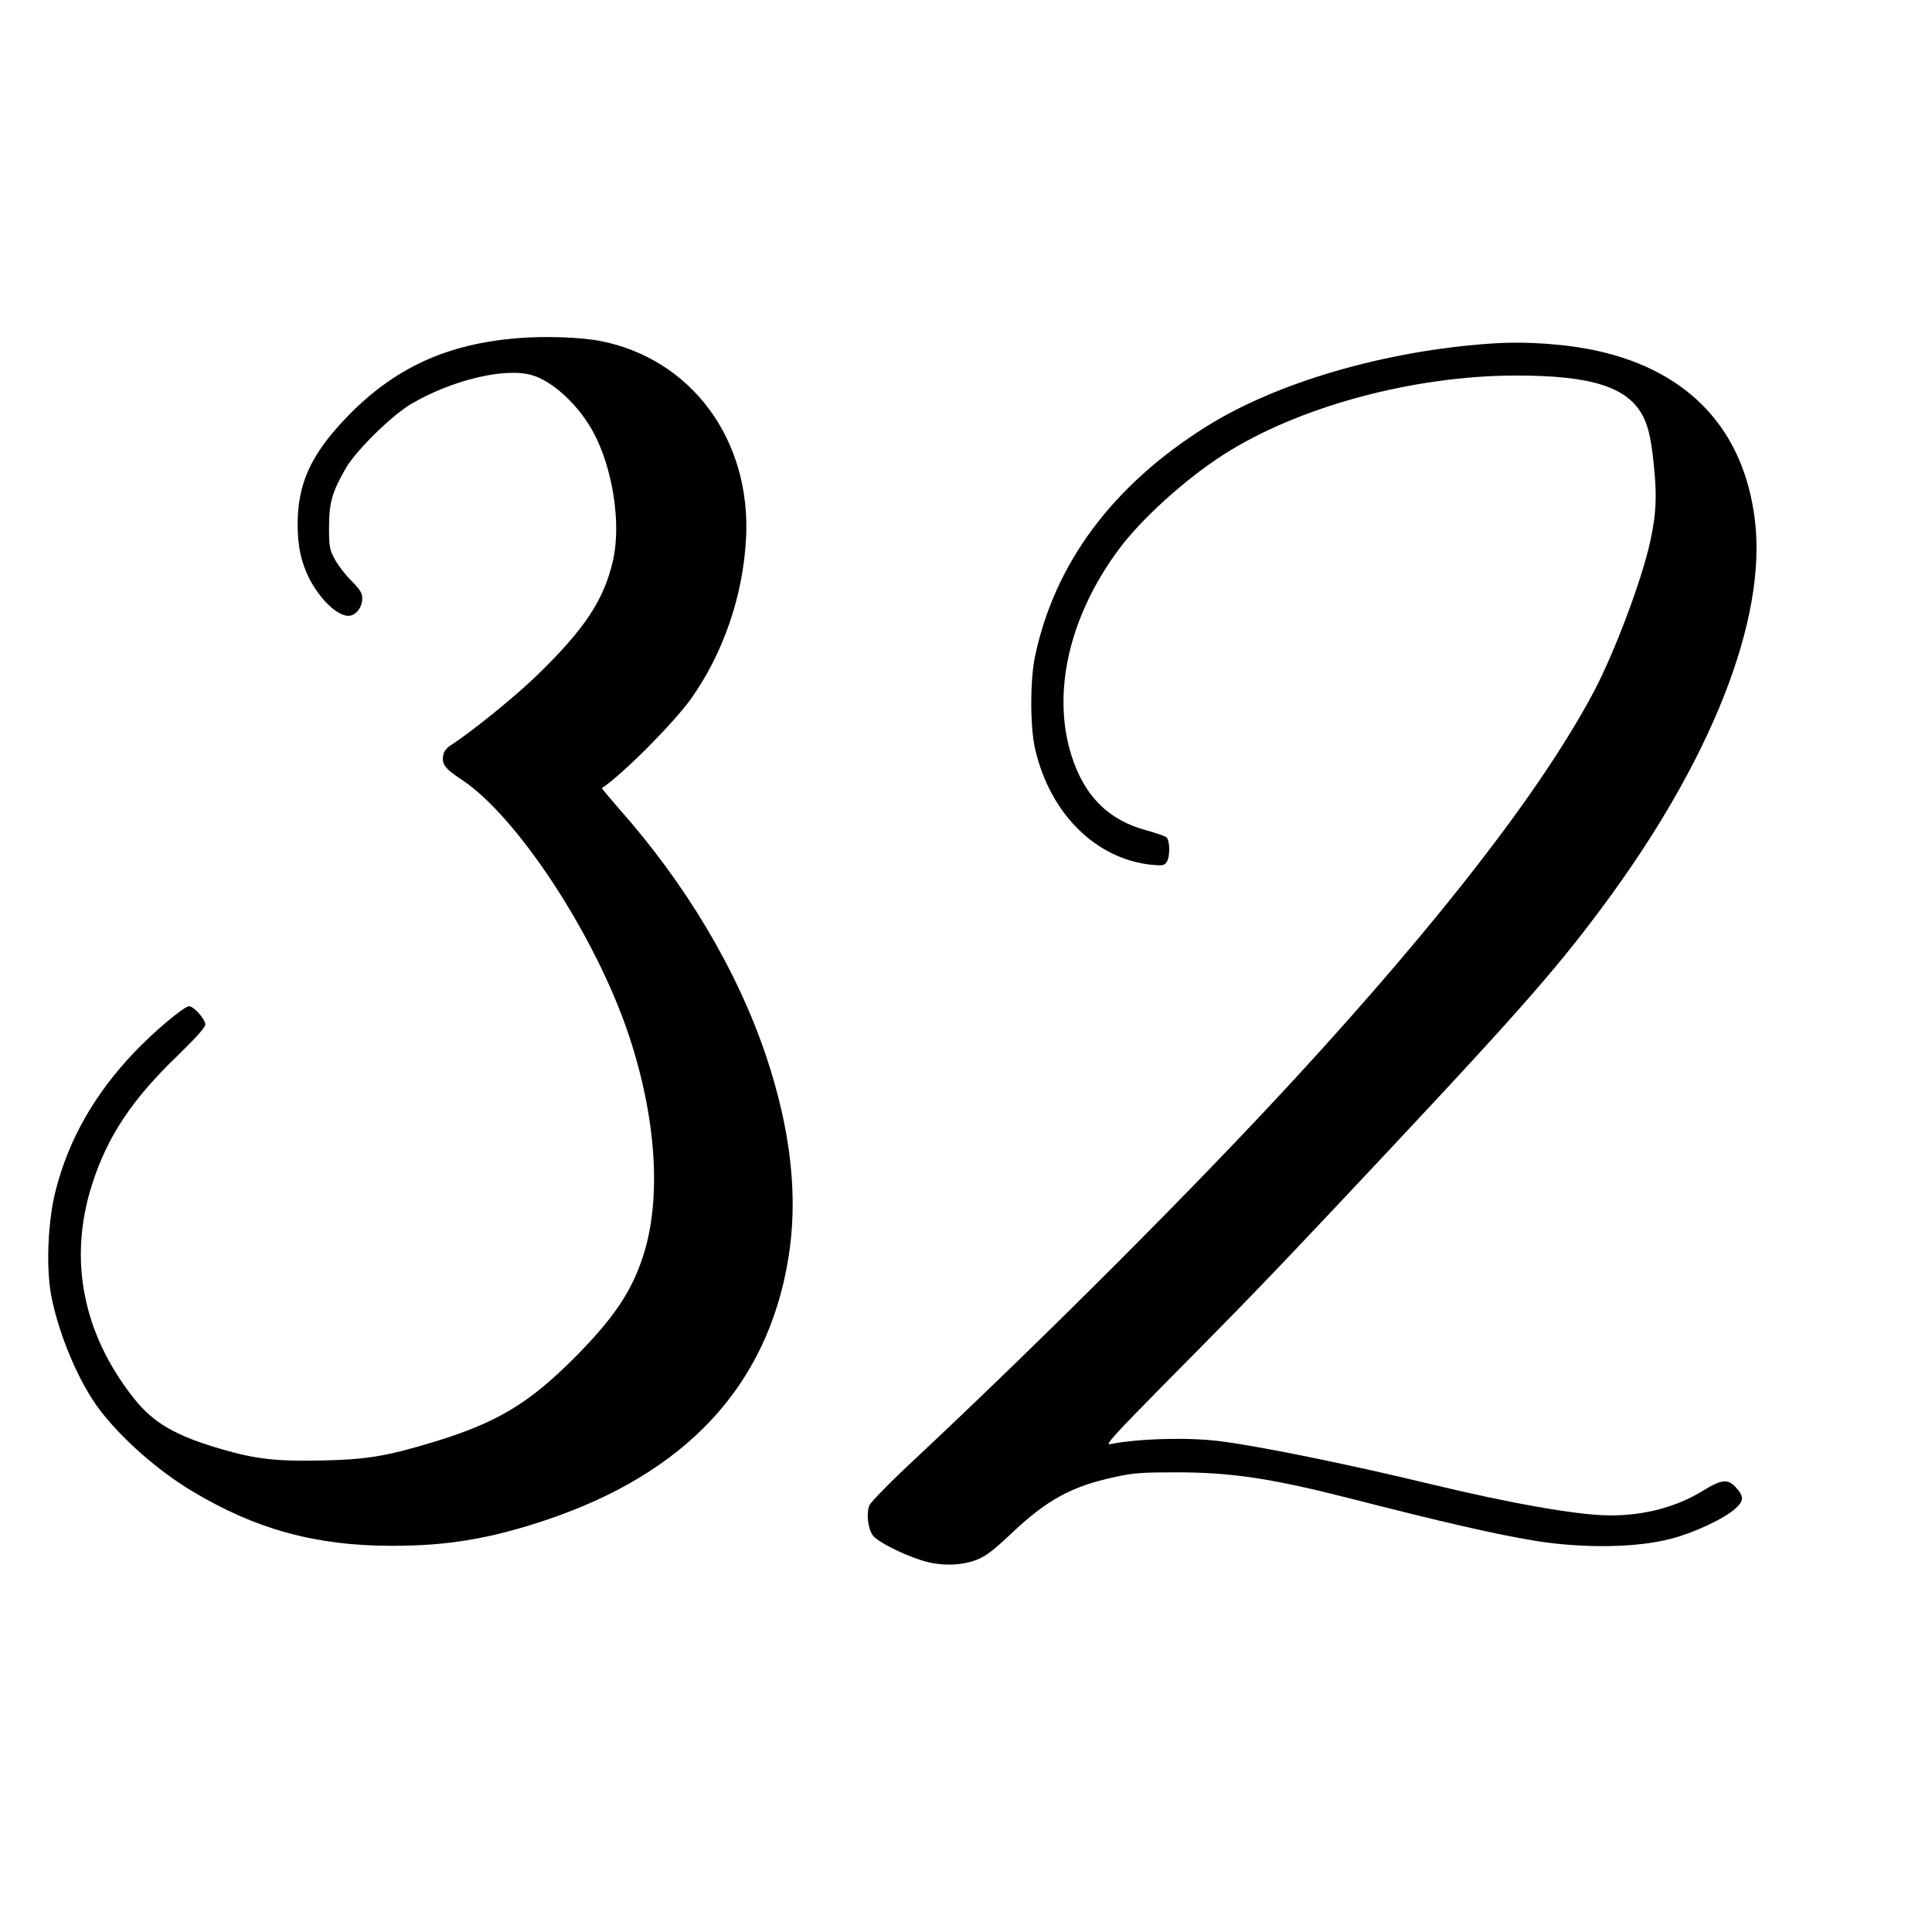 <?xml version="1.0" encoding="UTF-8" standalone="yes"?>
<svg version="1.0" xmlns="http://www.w3.org/2000/svg" width="960" height="960" viewBox="0 0 960 960" preserveAspectRatio="xMidYMid meet">
  <g transform="translate(0,960) scale(0.1,-0.1)" fill="#000000" stroke="none">
    <path d="M2577 7920 c-358 -28 -620 -149 -857 -396 -175 -183 -241 -327 -241
-529 0 -111 17 -187 57 -268 53 -104 139 -187 195 -187 36 0 69 41 69 86 0 27
-10 44 -54 88 -30 30 -67 78 -83 108 -26 49 -28 62 -28 163 1 121 16 172 86
293 52 87 228 260 324 316 202 118 465 181 598 142 105 -30 235 -152 307 -287
96 -181 137 -452 96 -634 -45 -196 -140 -340 -378 -571 -114 -110 -324 -280
-431 -349 -15 -9 -30 -28 -33 -41 -12 -49 4 -72 90 -128 277 -183 667 -778
831 -1271 137 -412 163 -814 70 -1098 -57 -176 -148 -310 -340 -503 -227 -228
-387 -324 -700 -419 -231 -70 -329 -87 -550 -92 -226 -5 -332 6 -500 55 -232
67 -343 131 -440 254 -253 320 -326 688 -209 1058 76 241 199 427 433 651 85
83 131 134 131 148 0 27 -57 91 -81 91 -24 0 -174 -126 -271 -228 -197 -207
-325 -431 -390 -682 -40 -151 -50 -383 -24 -525 37 -195 138 -435 242 -571
109 -143 289 -302 458 -403 316 -190 615 -272 991 -272 274 -1 490 35 765 127
697 233 1101 666 1206 1294 52 308 15 641 -110 1015 -144 426 -400 856 -735
1232 -45 52 -81 95 -80 97 105 70 355 322 442 443 160 225 259 511 274 797 26
491 -271 893 -725 982 -96 18 -270 25 -405 14z"/>
    <path d="M7410 7893 c-528 -36 -1066 -193 -1415 -412 -466 -292 -754 -679
-852 -1142 -25 -119 -25 -356 1 -463 74 -319 301 -544 577 -573 53 -5 64 -4
75 12 19 25 18 109 0 124 -8 7 -52 22 -99 35 -188 50 -308 169 -372 369 -100
312 -13 694 234 1027 111 150 327 346 516 468 371 240 947 396 1460 396 377 0
555 -58 630 -204 28 -56 42 -122 56 -275 12 -132 7 -217 -21 -345 -41 -190
-178 -554 -281 -748 -255 -481 -759 -1133 -1484 -1921 -482 -524 -1219 -1263
-1881 -1884 -125 -116 -227 -220 -234 -237 -16 -39 -8 -115 17 -149 21 -30
135 -89 238 -123 91 -30 196 -30 277 1 46 18 82 45 170 128 180 171 303 238
519 284 88 20 134 23 304 23 277 0 475 -30 885 -135 428 -110 707 -174 897
-205 241 -39 509 -35 680 11 114 30 263 100 317 150 43 39 42 60 -2 108 -37
39 -71 35 -156 -18 -132 -82 -291 -125 -464 -125 -159 0 -494 59 -912 160
-389 94 -842 186 -1030 209 -154 20 -404 13 -545 -15 -25 -5 26 51 275 303
362 365 513 521 835 863 897 953 1085 1165 1335 1500 542 728 820 1431 760
1925 -54 447 -324 739 -780 841 -158 35 -358 49 -530 37z"/>
  </g>
</svg>